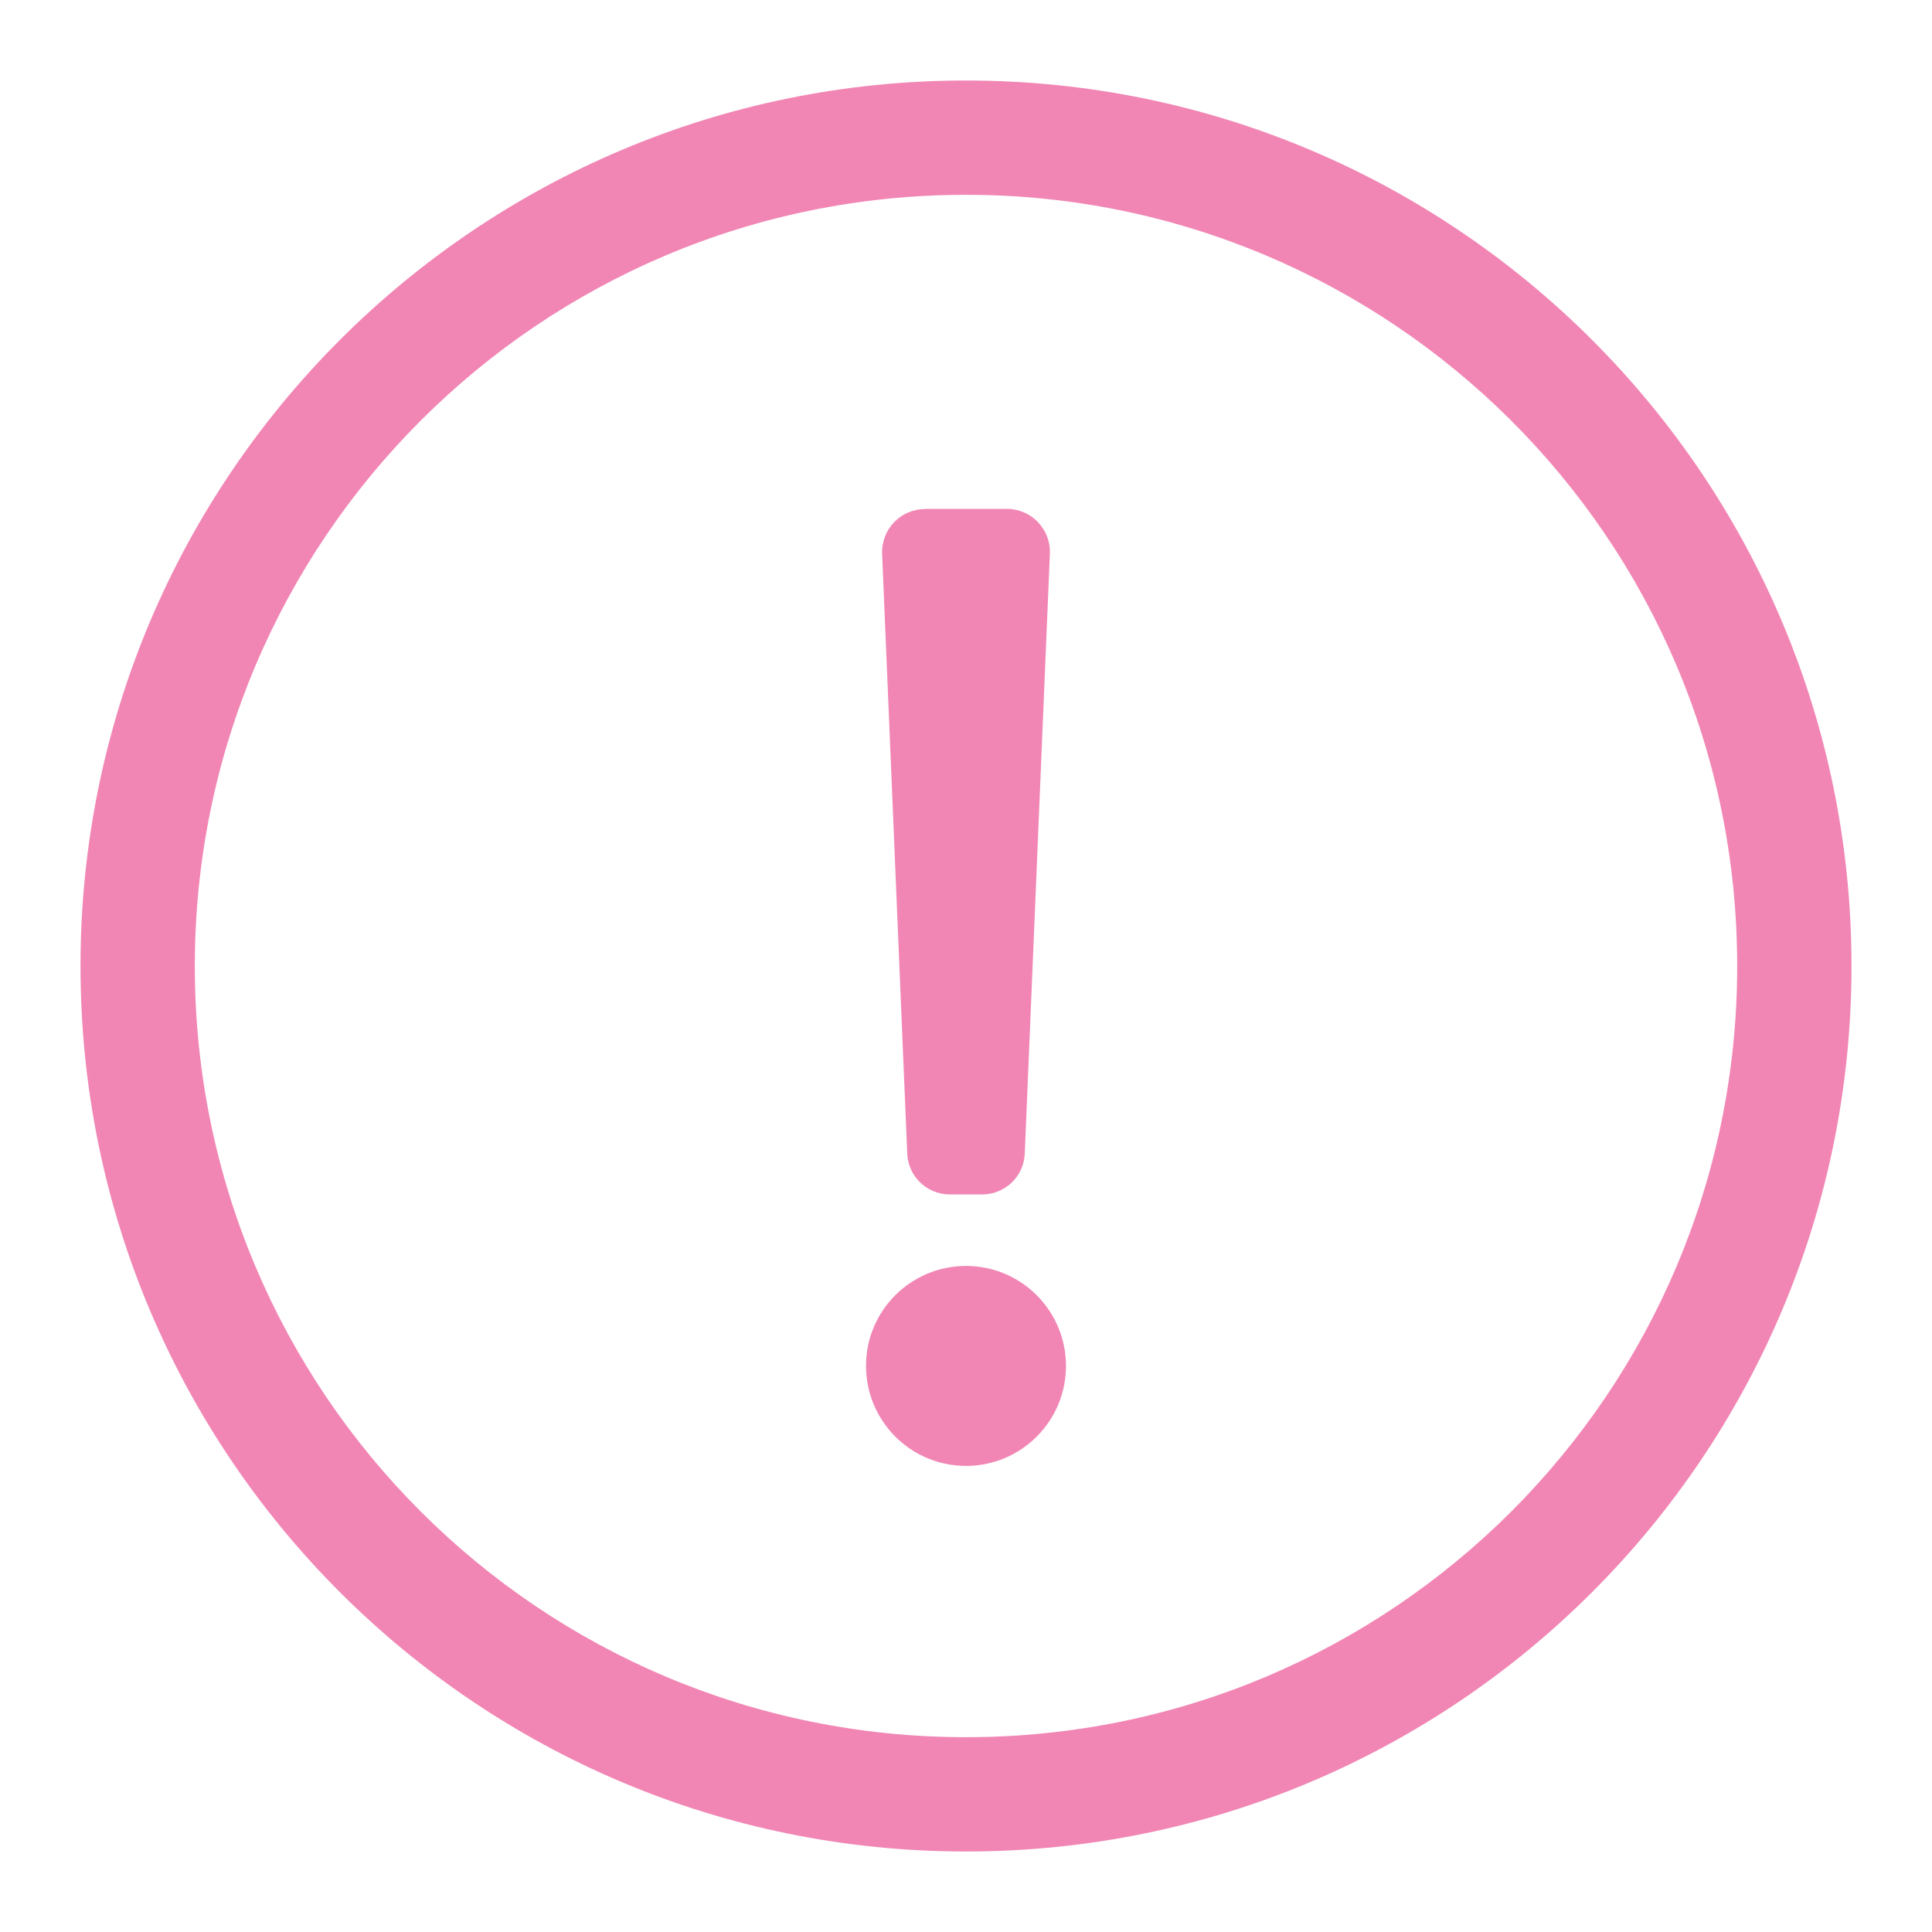 <?xml version="1.0" encoding="UTF-8"?>
<svg xmlns="http://www.w3.org/2000/svg" width="12" height="12" viewBox="0 0 12 12">
  <path fill="#f186b4" fill-rule="evenodd" d="M6 1.21c2.63 0 4.79 2.13 4.79 4.79 0 2.646-2.142 4.79-4.79 4.79-2.645 0-4.79-2.141-4.79-4.79 0-2.644 2.142-4.79 4.79-4.79zM6 .5C2.963.5.5 2.964.5 6c0 3.038 2.463 5.5 5.5 5.5s5.5-2.462 5.5-5.5C11.5 2.964 9.037.5 6 .5zm-.255 2.661h.51c.151 0 .272.126.266.278l-.156 3.725c-.005.143-.123.255-.265.255h-.2c-.142 0-.26-.112-.265-.255L5.479 3.44c-.006-.152.115-.278.266-.278zM6 7.863c-.343 0-.621.278-.621.62 0 .344.278.622.621.622.343 0 .621-.278.621-.621 0-.343-.278-.621-.621-.621z"></path>
</svg>
